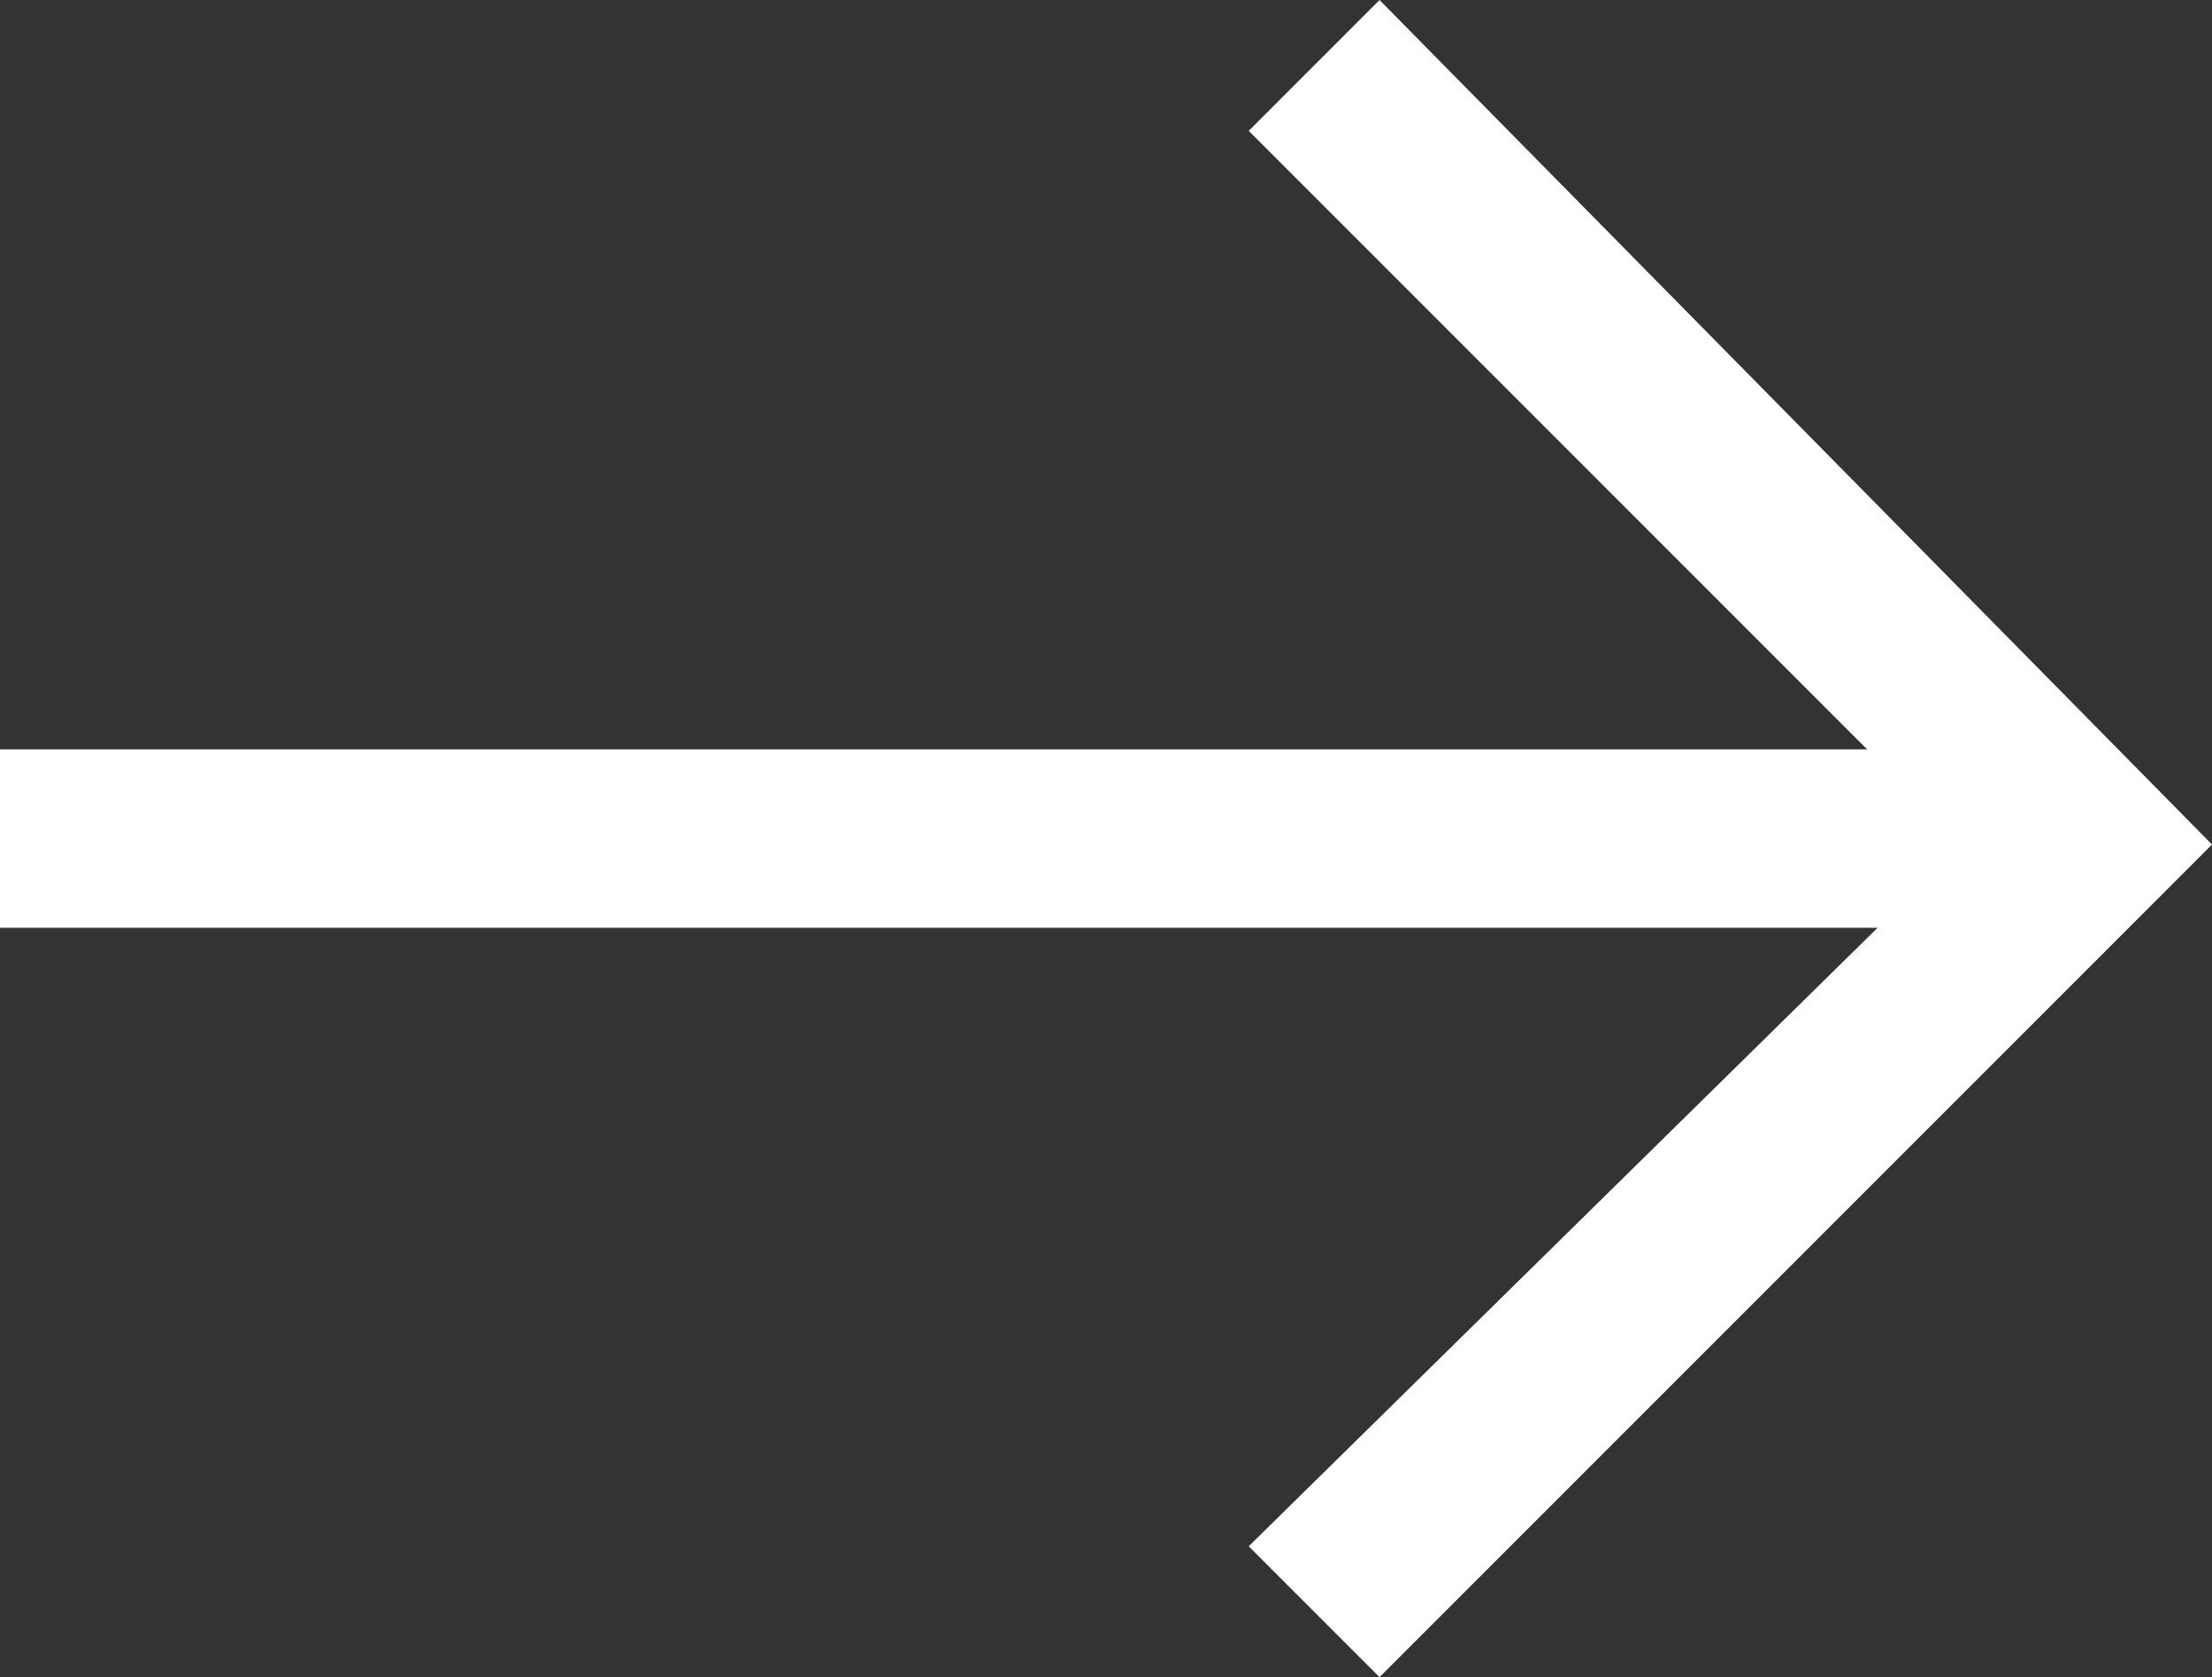 <?xml version="1.0" encoding="utf-8"?>
<!-- Generator: Adobe Illustrator 27.4.1, SVG Export Plug-In . SVG Version: 6.00 Build 0)  -->
<svg version="1.1" id="Layer_2_00000016048761010845791920000018053661465853725584_"
	 xmlns="http://www.w3.org/2000/svg" xmlns:xlink="http://www.w3.org/1999/xlink" x="0px" y="0px" viewBox="0 0 18.6 14.1"
	 style="enable-background:new 0 0 18.6 14.1;" xml:space="preserve">
<rect x="0" y="0" width="18.6" height="14.1" fill="#333333" stroke="none"/>
<style type="text/css">
	.st0{fill:#FFFFFF;}
</style>
<g>
	<polygon class="st0" points="11.6,14.1 10.5,13 16.5,7.1 10.5,1.1 11.6,0 18.6,7.1 	"/>
</g>
<g>
	<rect y="6.3" class="st0" width="17.5" height="1.5"/>
</g>
</svg>
